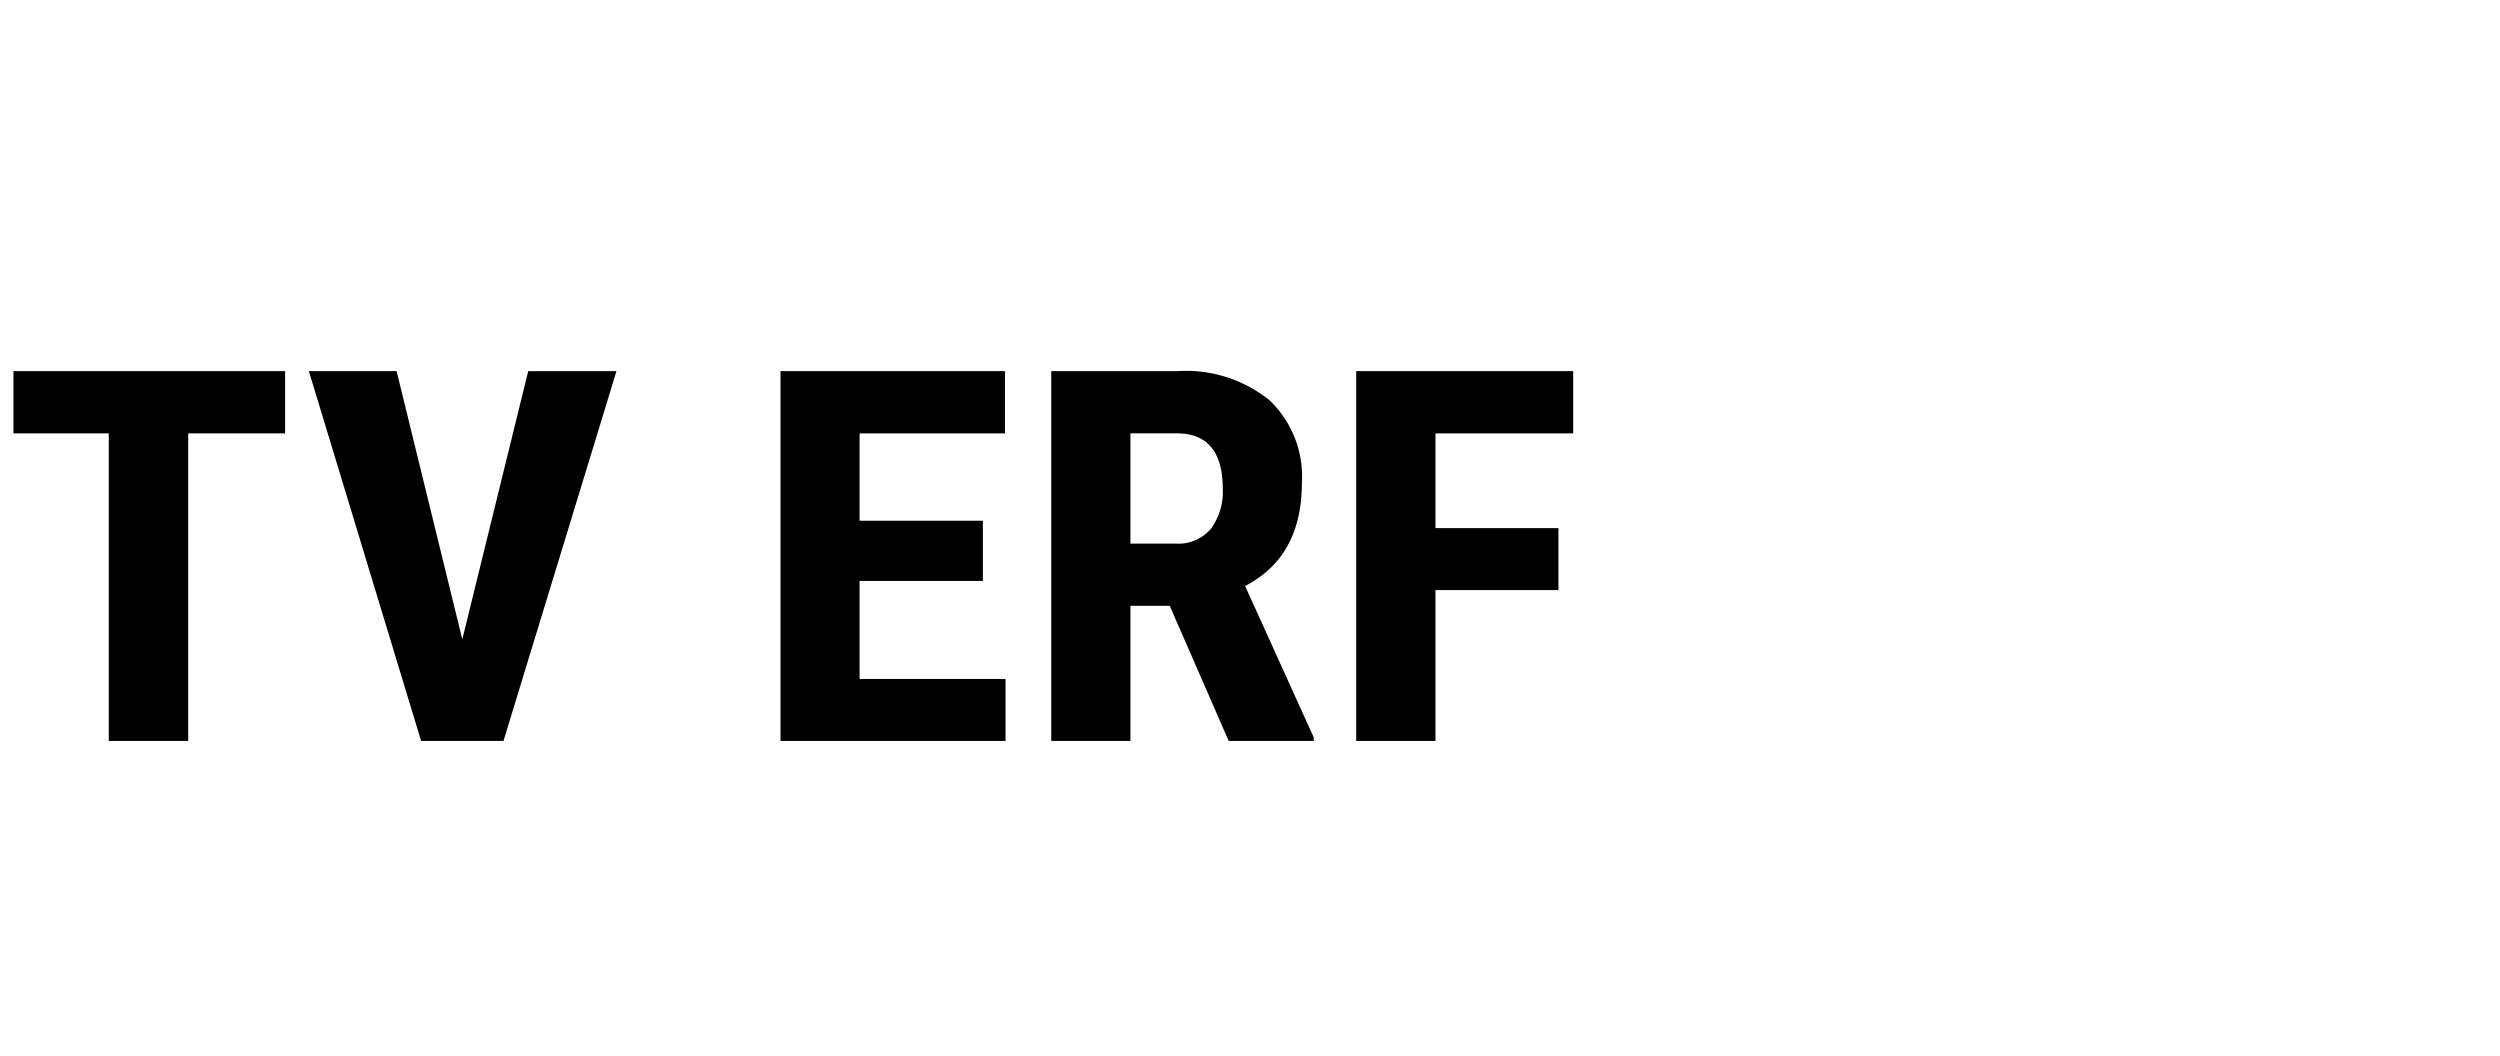 <svg id="Layer_1" data-name="Layer 1" xmlns="http://www.w3.org/2000/svg" width="180" height="76" viewBox="0 0 180 76"><g id="Group_2742" data-name="Group 2742"><g id="Group_2741" data-name="Group 2741"><path id="Path_14509" data-name="Path 14509" d="M20.528,31.203H13.55V53.347H7.832V31.203H.969V26.722H20.528Z"/><path id="Path_14510" data-name="Path 14510" d="M33.284,46.035l4.748-19.314h6.354L36.251,53.348H30.32L22.238,26.722h6.317l4.732,19.314Z"/><path id="Path_14511" data-name="Path 14511" d="M70.768,41.828H61.89v7.058H72.398v4.462H56.197V26.722h16.16v4.482H61.89v6.288h8.876v4.336Z"/><path id="Path_14512" data-name="Path 14512" d="M84.222,43.617H81.391v9.729H75.69V26.721h9.093a9.578,9.578,0,0,1,6.617,2.093,7.586,7.586,0,0,1,2.335,5.956q0,5.3-4.086,7.424l4.94,10.9v.254H88.466l-4.245-9.729Zm-2.83-4.478h3.234a3.073,3.073,0,0,0,2.56-1.07,4.461,4.461,0,0,0,.853-2.863q0-4.008-3.312-4.004H81.391v7.936Z"/><path id="Path_14513" data-name="Path 14513" d="M112.209,42.486h-8.856V53.348H97.648V26.722h15.623v4.482h-9.918v6.82h8.856V42.486Z"/></g></g></svg>